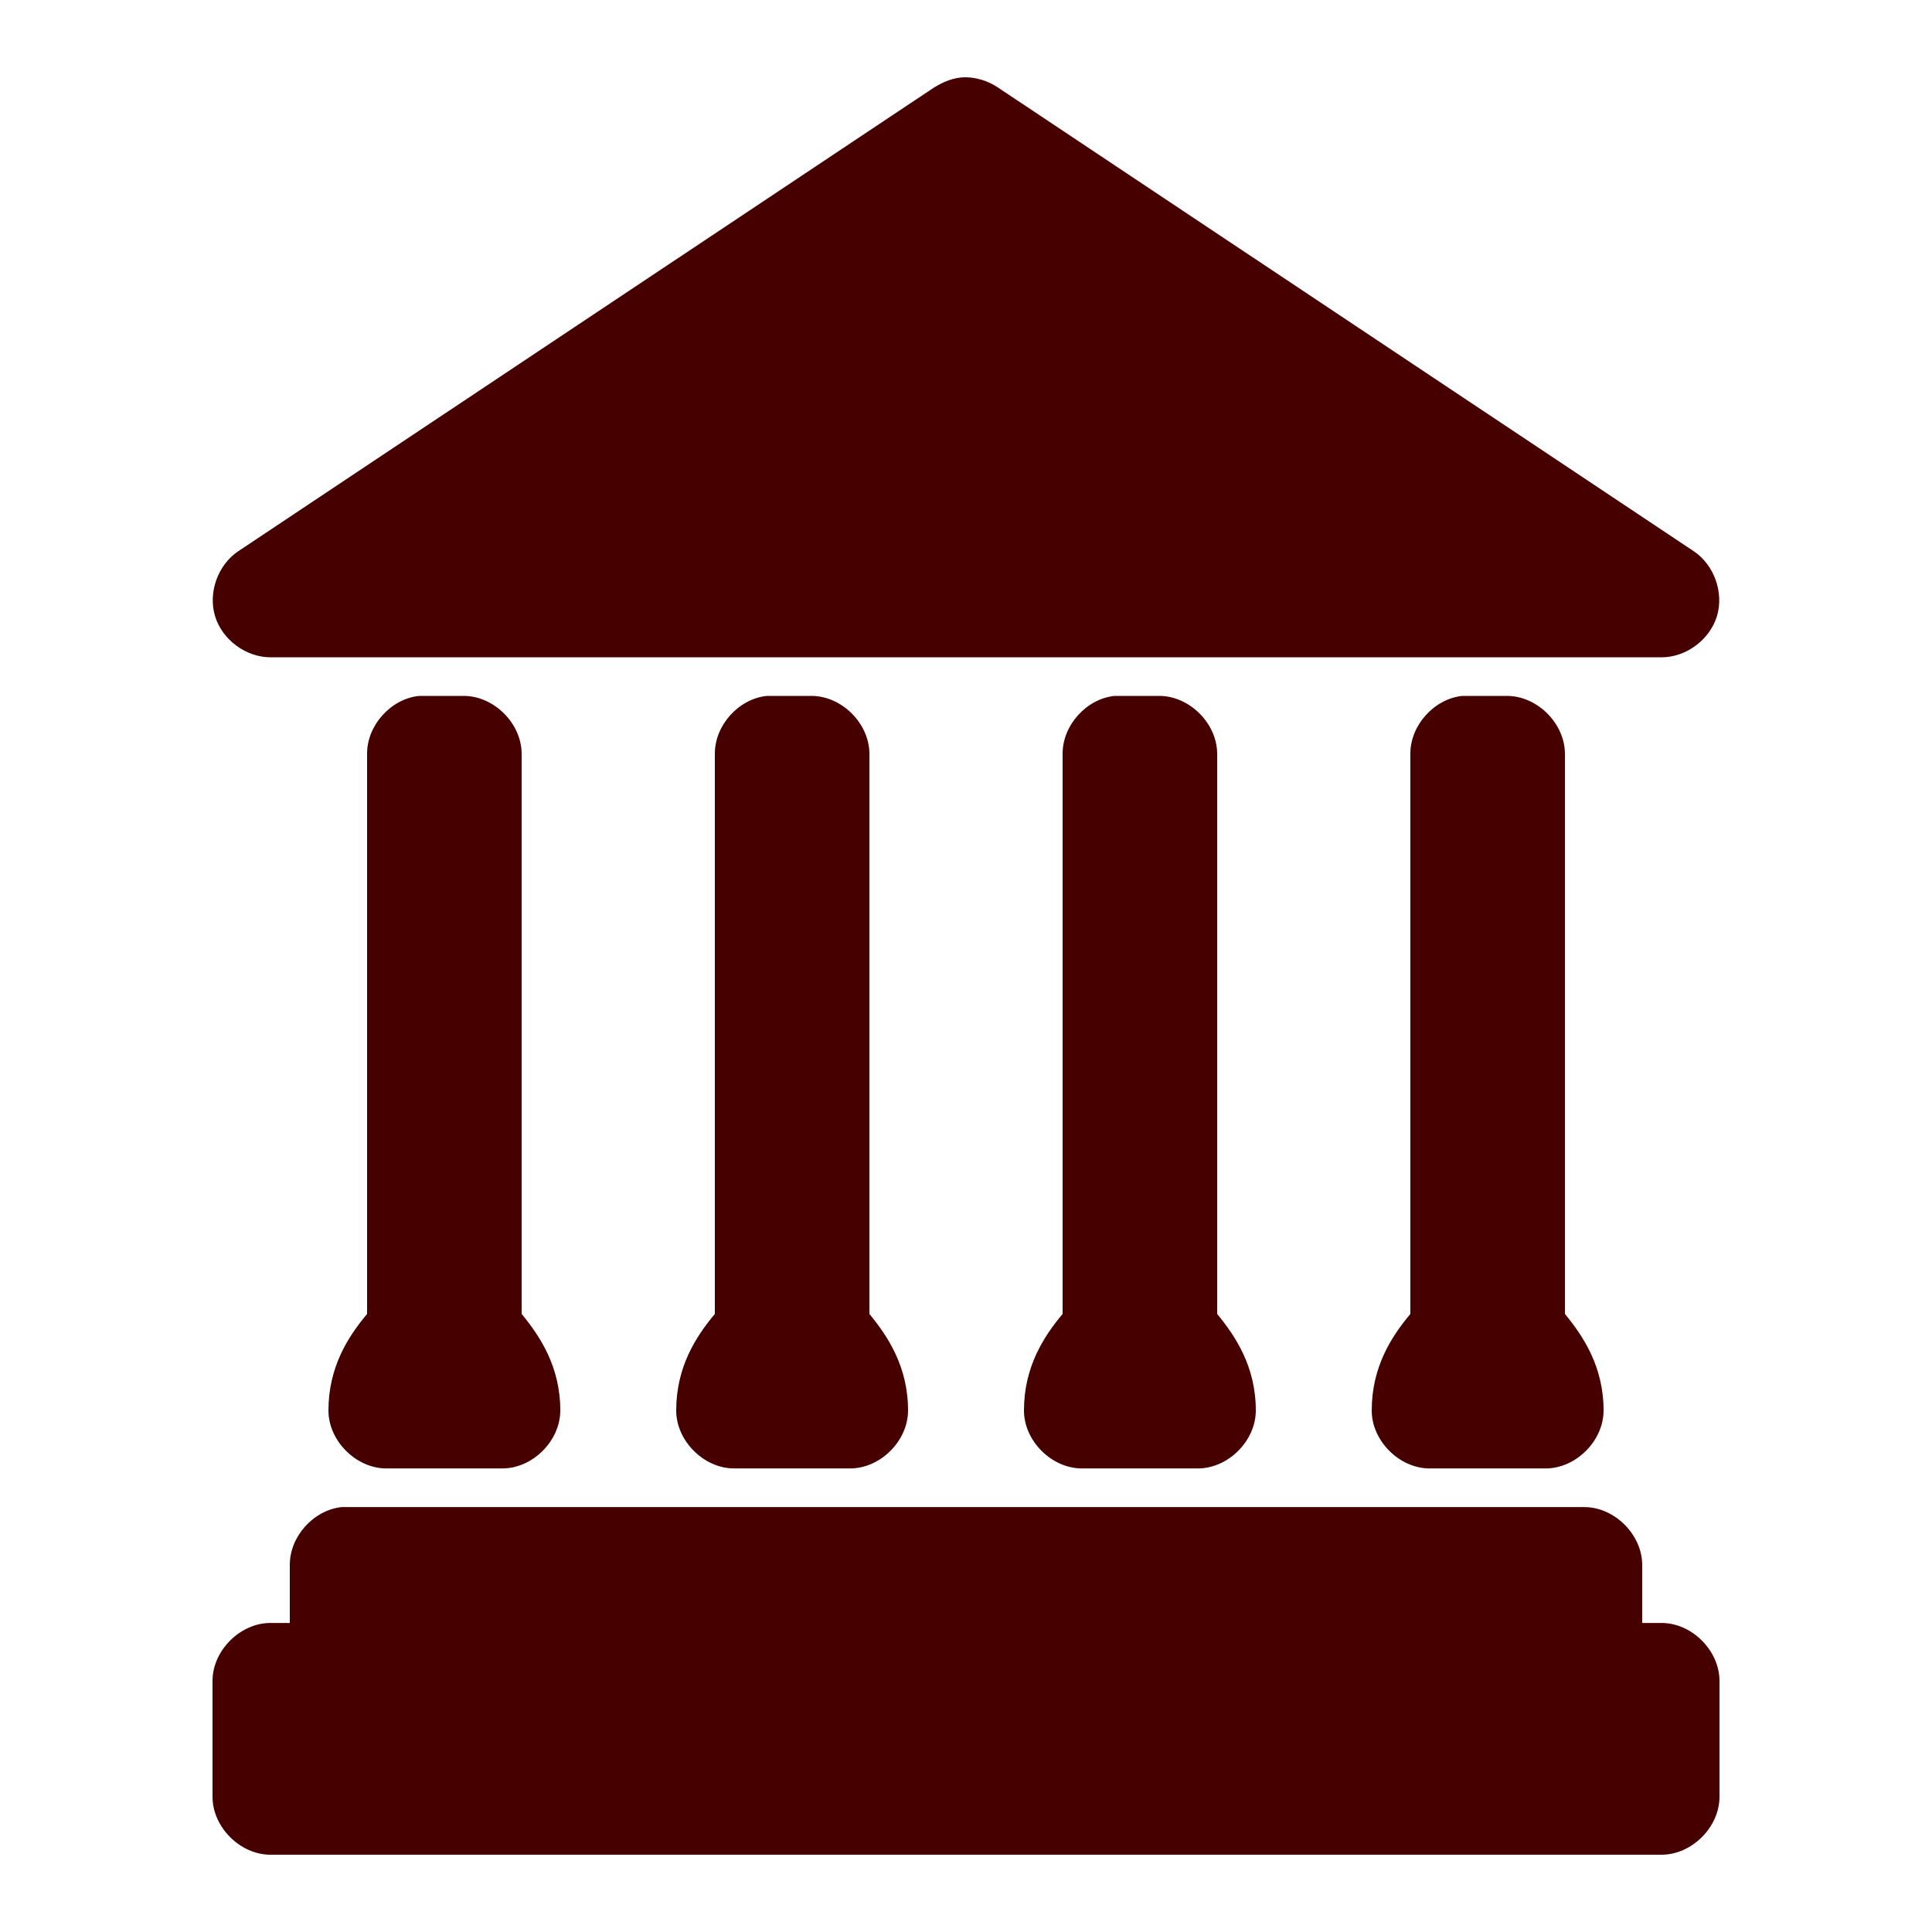 <?xml version="1.0" encoding="UTF-8"?> <svg xmlns:dc="http://purl.org/dc/elements/1.1/" xmlns:cc="http://creativecommons.org/ns#" xmlns:rdf="http://www.w3.org/1999/02/22-rdf-syntax-ns#" xmlns:svg="http://www.w3.org/2000/svg" xmlns="http://www.w3.org/2000/svg" xmlns:sodipodi="http://sodipodi.sourceforge.net/DTD/sodipodi-0.dtd" xmlns:inkscape="http://www.inkscape.org/namespaces/inkscape" height="30px" width="30px" fill="#470000" version="1.1" x="0px" y="0px" viewBox="0 0 100 100"><g transform="translate(0,-952.362)"><path d="m 49.969,956.362 c -0.598,5e-4 -1.136,0.231 -1.625,0.531 l -36,23.992 c -1.064,0.706 -1.582,2.141 -1.214,3.364 0.368,1.223 1.592,2.133 2.87,2.135 l 72,0 c 1.277,0 2.501,-0.912 2.87,-2.135 0.368,-1.223 -0.149,-2.657 -1.214,-3.364 l -36,-23.992 c -0.547,-0.37 -1.163,-0.527 -1.688,-0.531 z m -28.281,32.02 c -1.464,0.153 -2.695,1.528 -2.688,2.999 l 0,28.99 c -0.967,1.158 -2,2.732 -2,4.998 1.6e-4,1.57 1.429,2.999 3,2.999 l 6,0 c 1.571,-2e-4 3,-1.429 3,-2.999 0,-2.272 -1.05,-3.84 -2,-4.998 l 0,-28.99 c -1.59e-4,-1.57 -1.429,-2.999 -3,-2.999 -0.759,-4e-4 -1.578,0 -2.312,0 z m 18,0 c -1.464,0.153 -2.695,1.528 -2.688,2.999 l 0,28.99 c -0.967,1.158 -2,2.732 -2,4.998 1.59e-4,1.57 1.429,2.999 3,2.999 l 6,0 c 1.571,-2e-4 3,-1.429 3,-2.999 0,-2.272 -1.05,-3.84 -2,-4.998 l 0,-28.99 c -1.6e-4,-1.57 -1.429,-2.999 -3,-2.999 -0.759,-4e-4 -1.578,0 -2.312,0 z m 18,0 c -1.464,0.153 -2.695,1.528 -2.688,2.999 l 0,28.99 c -0.967,1.158 -2,2.732 -2,4.998 1.59e-4,1.57 1.429,2.999 3,2.999 l 6,0 c 1.571,-2e-4 3,-1.429 3,-2.999 0,-2.272 -1.05,-3.84 -2,-4.998 l 0,-28.99 c -1.6e-4,-1.57 -1.429,-2.999 -3,-2.999 -0.759,-4e-4 -1.578,0 -2.312,0 z m 18,0 c -1.464,0.153 -2.695,1.528 -2.688,2.999 l 0,28.99 c -0.967,1.158 -2,2.732 -2,4.998 1.59e-4,1.57 1.429,2.999 3,2.999 l 6,0 c 1.571,-2e-4 3,-1.429 3,-2.999 0,-2.272 -1.05,-3.84 -2,-4.998 l 0,-28.99 c -1.6e-4,-1.57 -1.429,-2.999 -3,-2.999 -0.759,-4e-4 -1.578,0 -2.312,0 z m -58,41.986 c -1.464,0.153 -2.695,1.528 -2.688,2.999 l 0,2.999 -1,0 c -1.571,2e-4 -3,1.429 -3,2.999 l 0,5.998 c 1.6e-4,1.57 1.429,2.999 3,2.999 l 72,0 c 1.571,-2e-4 3,-1.429 3,-2.999 l 0,-5.998 c -1.6e-4,-1.57 -1.429,-2.999 -3,-2.999 l -1,0 0,-2.999 c -1.6e-4,-1.57 -1.429,-2.999 -3,-2.999 -21.43,0 -42.905,0 -64.312,0 z" style="text-indent:0;text-transform:none;direction:ltr;block-progression:tb;baseline-shift:baseline;color:#000000;enable-background:accumulate;" fill="#470000" fill-opacity="1" stroke="none" visibility="visible" display="inline" overflow="visible"></path></g></svg> 